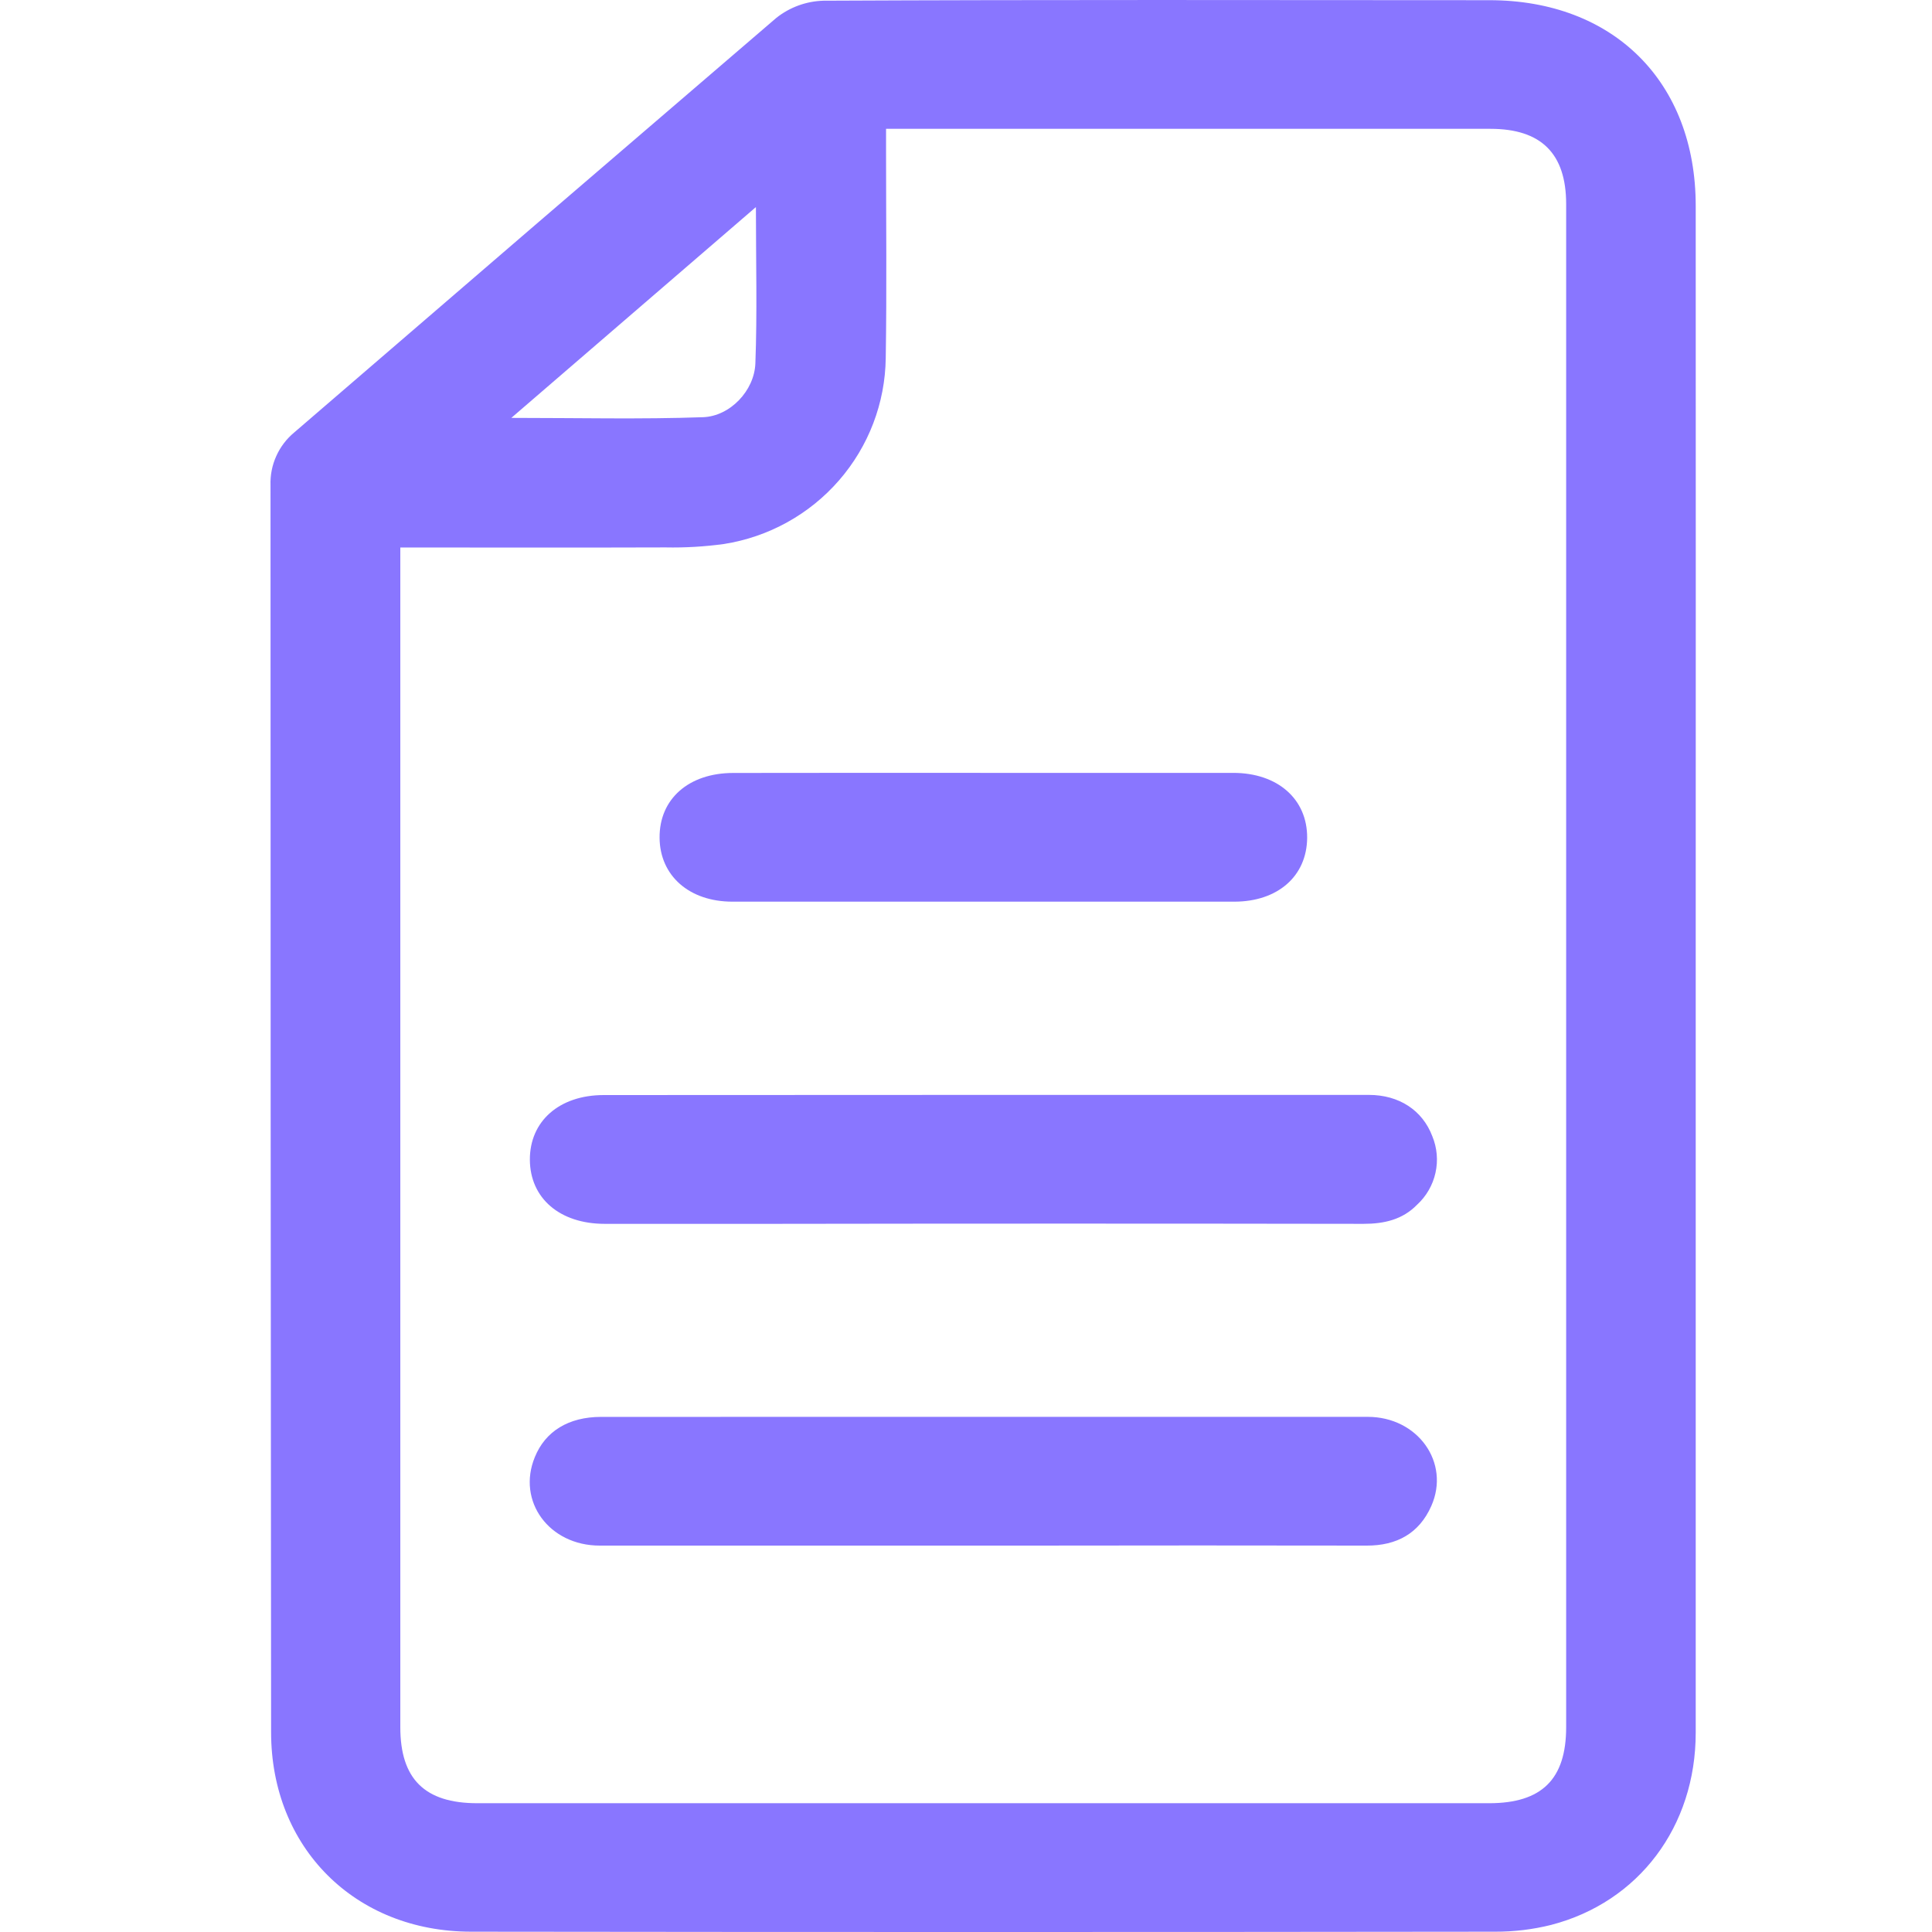 <?xml version="1.0" encoding="UTF-8"?> <svg xmlns="http://www.w3.org/2000/svg" width="50" height="50" viewBox="0 0 50 50" fill="none"> <path d="M43.885 25.058C43.885 31.651 43.885 38.246 43.885 44.841C43.885 47.269 42.413 49.228 40.141 49.817C39.668 49.935 39.182 49.994 38.694 49.992C29.86 50.003 21.027 50.003 12.195 49.992C9.19 49.992 7.016 47.82 7.016 44.83C7.006 34.075 7.001 23.317 7.001 12.557C6.992 12.297 7.043 12.039 7.15 11.803C7.256 11.566 7.416 11.356 7.617 11.19C11.77 7.609 15.928 4.033 20.09 0.464C20.438 0.187 20.868 0.03 21.314 0.018C27.052 -0.009 32.8 0.002 38.543 0.005C41.762 0.005 43.884 2.124 43.885 5.324C43.887 11.903 43.887 18.481 43.885 25.058ZM10.36 14.169V44.699C10.36 46.041 10.994 46.667 12.352 46.667H38.54C39.902 46.667 40.532 46.045 40.532 44.699C40.532 31.561 40.532 18.422 40.532 5.282C40.532 3.976 39.888 3.334 38.572 3.334H22.931V3.952C22.931 5.722 22.951 7.493 22.923 9.263C22.909 10.428 22.481 11.55 21.714 12.432C20.948 13.313 19.893 13.897 18.735 14.079C18.235 14.147 17.73 14.177 17.225 14.167C14.958 14.175 12.692 14.169 10.36 14.169ZM19.563 5.359L13.233 10.815C14.969 10.815 16.583 10.854 18.194 10.797C18.894 10.772 19.522 10.112 19.549 9.405C19.598 8.101 19.563 6.788 19.563 5.359Z" fill="#8976FF"></path> <path d="M25.476 28.336C28.793 28.336 32.11 28.336 35.427 28.336C36.207 28.336 36.814 28.734 37.068 29.405C37.192 29.705 37.221 30.036 37.15 30.353C37.08 30.67 36.913 30.959 36.673 31.179C36.296 31.566 35.818 31.673 35.287 31.673C30.19 31.665 25.092 31.665 19.994 31.673H15.651C14.488 31.673 13.72 31.013 13.713 30.017C13.707 29.02 14.471 28.34 15.625 28.34L25.476 28.336Z" fill="#8976FF"></path> <path d="M25.445 36.668C28.762 36.668 32.079 36.668 35.397 36.668C36.694 36.668 37.539 37.853 37.042 38.975C36.729 39.682 36.15 40.002 35.371 40C32.456 39.995 29.541 39.995 26.625 40C22.923 40 19.221 40 15.521 40C14.21 40 13.372 38.851 13.841 37.711C14.111 37.042 14.714 36.67 15.553 36.669L25.445 36.668Z" fill="#8976FF"></path> <path d="M25.476 20.002H31.914C33.066 20.002 33.834 20.68 33.829 21.68C33.823 22.681 33.06 23.335 31.944 23.335C27.614 23.335 23.285 23.335 18.955 23.335C17.835 23.335 17.077 22.661 17.07 21.682C17.061 20.677 17.824 20.004 18.979 20.004C21.143 20.001 23.308 20 25.476 20.002Z" fill="#8976FF"></path> </svg> 